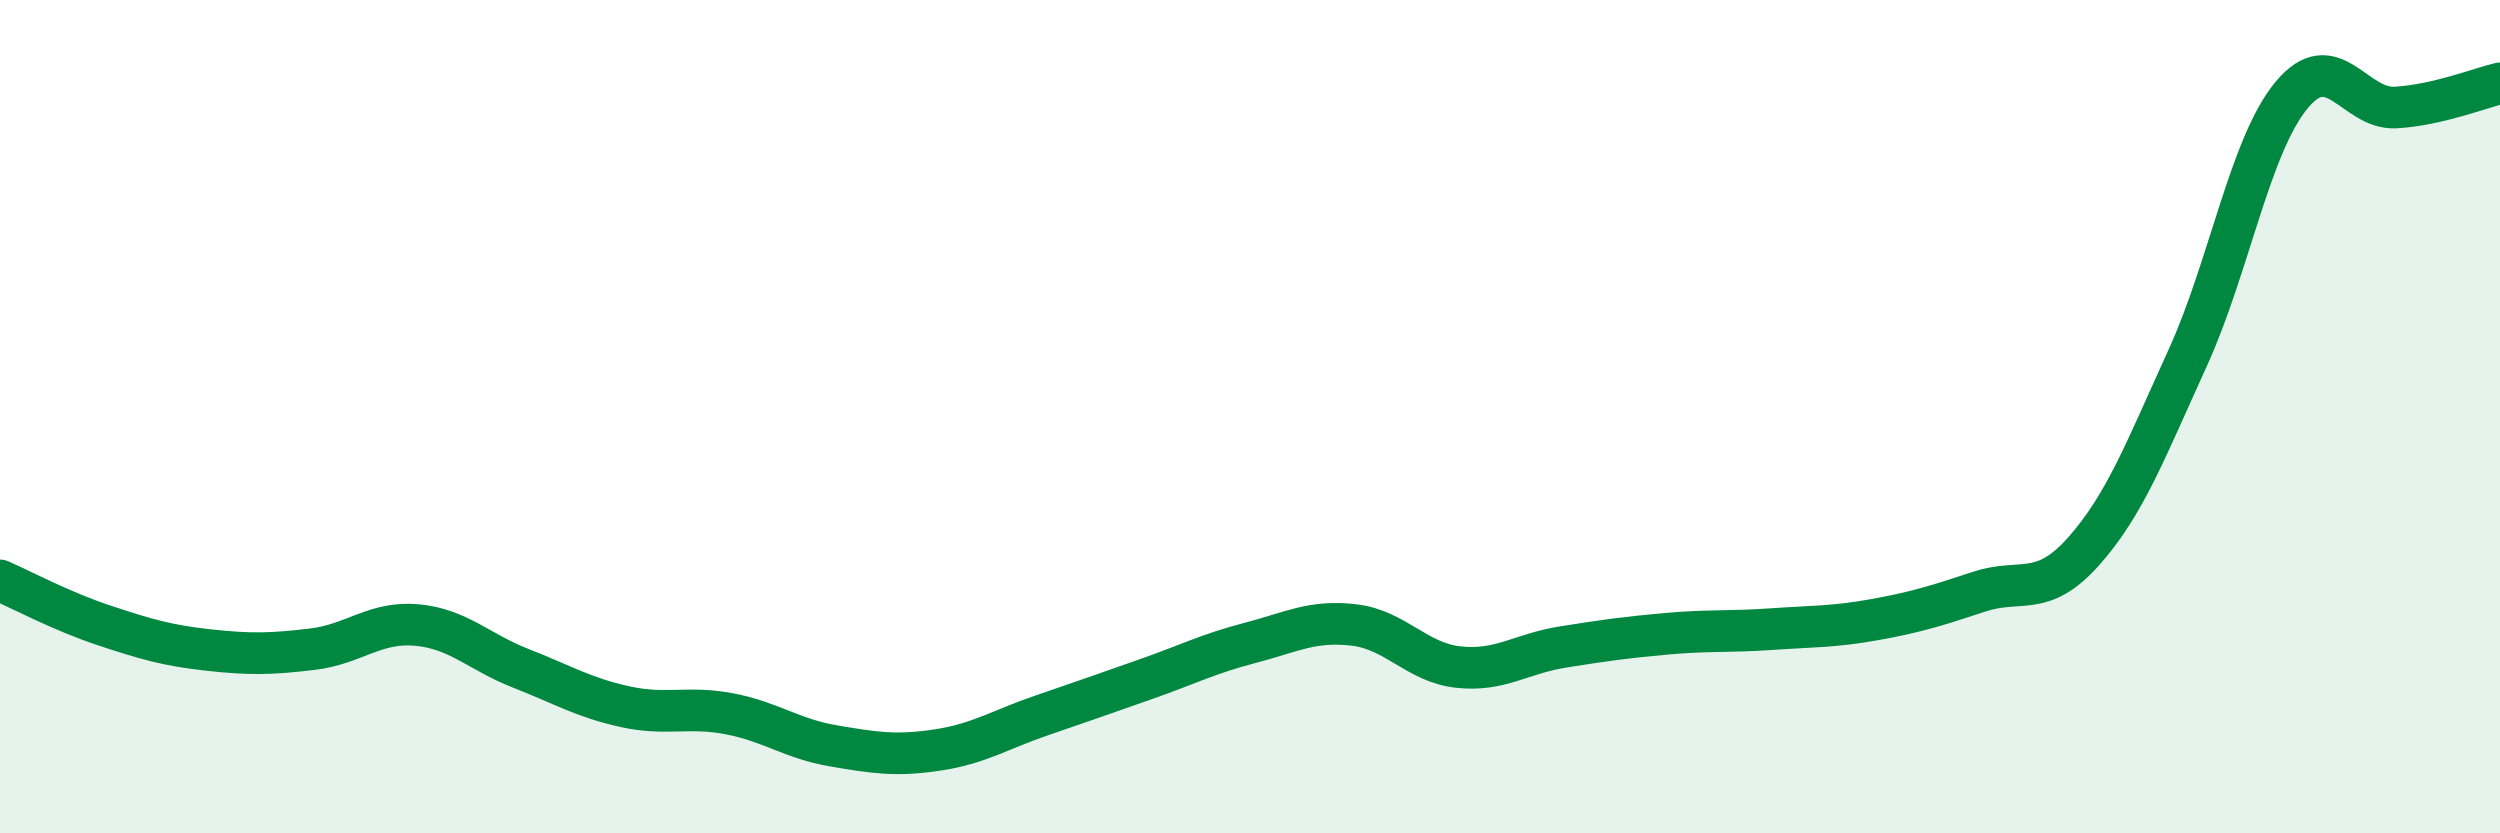 
    <svg width="60" height="20" viewBox="0 0 60 20" xmlns="http://www.w3.org/2000/svg">
      <path
        d="M 0,13.93 C 0.5,14.15 1.5,14.68 2.5,15.01 C 3.5,15.34 4,15.49 5,15.6 C 6,15.71 6.5,15.7 7.5,15.58 C 8.5,15.46 9,14.91 10,15 C 11,15.09 11.5,15.65 12.5,16.04 C 13.5,16.43 14,16.74 15,16.96 C 16,17.18 16.5,16.94 17.5,17.13 C 18.5,17.32 19,17.73 20,17.9 C 21,18.07 21.5,18.15 22.5,18 C 23.5,17.85 24,17.51 25,17.17 C 26,16.83 26.5,16.65 27.5,16.3 C 28.5,15.95 29,15.69 30,15.43 C 31,15.17 31.5,14.88 32.5,15 C 33.5,15.12 34,15.9 35,16.01 C 36,16.12 36.5,15.69 37.5,15.53 C 38.5,15.37 39,15.3 40,15.21 C 41,15.12 41.5,15.17 42.5,15.1 C 43.5,15.03 44,15.05 45,14.87 C 46,14.69 46.5,14.53 47.5,14.2 C 48.5,13.87 49,14.36 50,13.24 C 51,12.12 51.5,10.79 52.5,8.6 C 53.5,6.41 54,3.48 55,2.28 C 56,1.08 56.5,2.64 57.5,2.58 C 58.5,2.52 59.5,2.12 60,2L60 20L0 20Z"
        fill="#008740"
        opacity="0.1"
        stroke-linecap="round"
        stroke-linejoin="round"
      />
      <path
        d="M 0,13.93 C 0.5,14.15 1.5,14.68 2.5,15.01 C 3.5,15.34 4,15.49 5,15.6 C 6,15.71 6.5,15.7 7.5,15.58 C 8.5,15.46 9,14.91 10,15 C 11,15.09 11.5,15.65 12.5,16.04 C 13.5,16.43 14,16.74 15,16.96 C 16,17.18 16.5,16.94 17.5,17.13 C 18.5,17.32 19,17.73 20,17.9 C 21,18.07 21.5,18.15 22.5,18 C 23.5,17.85 24,17.51 25,17.17 C 26,16.83 26.5,16.65 27.5,16.3 C 28.5,15.95 29,15.69 30,15.43 C 31,15.17 31.5,14.88 32.5,15 C 33.5,15.12 34,15.9 35,16.01 C 36,16.12 36.5,15.69 37.5,15.53 C 38.5,15.37 39,15.3 40,15.21 C 41,15.12 41.5,15.17 42.5,15.1 C 43.5,15.03 44,15.05 45,14.87 C 46,14.69 46.5,14.53 47.5,14.2 C 48.5,13.87 49,14.36 50,13.24 C 51,12.12 51.5,10.79 52.5,8.6 C 53.5,6.41 54,3.48 55,2.28 C 56,1.08 56.5,2.64 57.5,2.58 C 58.5,2.52 59.5,2.12 60,2"
        stroke="#008740"
        stroke-width="1"
        fill="none"
        stroke-linecap="round"
        stroke-linejoin="round"
      />
    </svg>
  